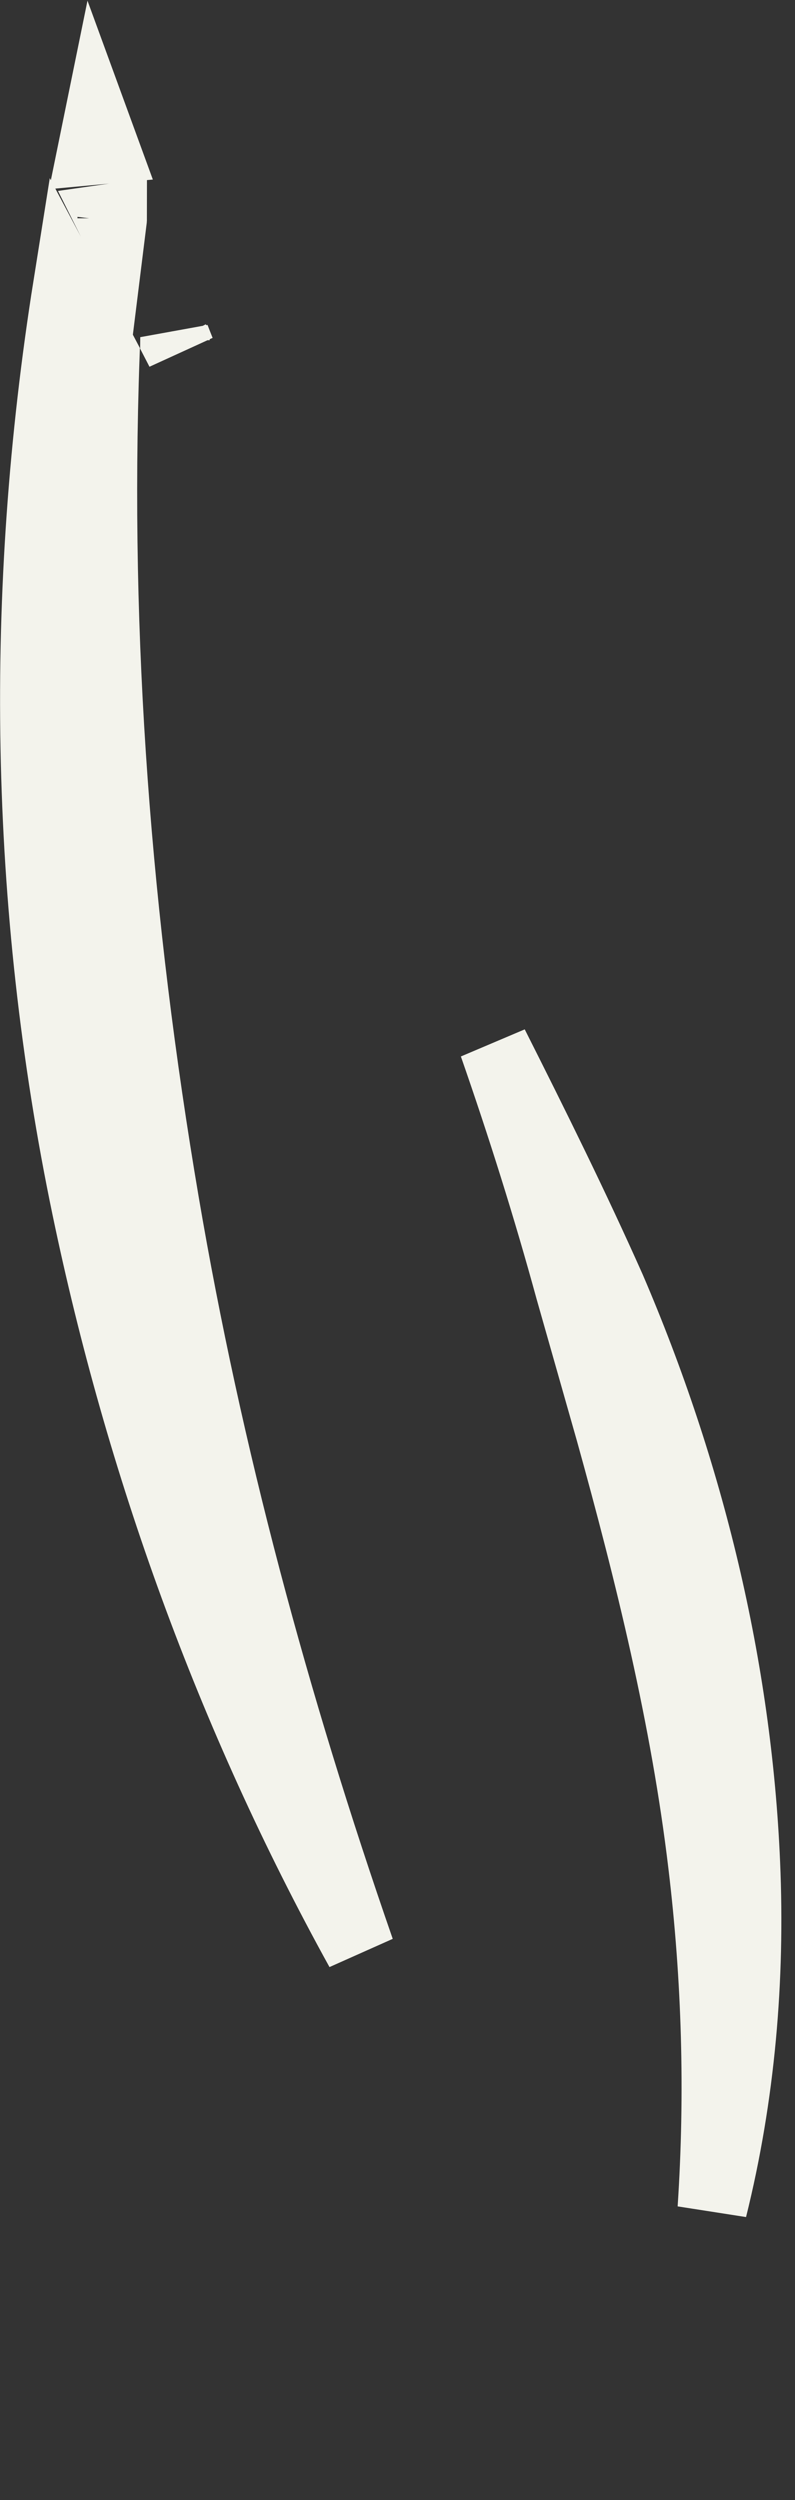<?xml version="1.0" encoding="utf-8"?>
<svg xmlns="http://www.w3.org/2000/svg" fill="none" height="100%" overflow="visible" preserveAspectRatio="none" style="display: block;" viewBox="0 0 7 22" width="100%">
<rect x="0" y="0" width="7" height="22" fill="#333333" stroke="none"/>
<path d="M4.347 9.196C4.706 9.908 5.058 10.618 5.379 11.339C6.071 12.949 6.49 14.674 6.563 16.395C6.607 17.417 6.519 18.442 6.272 19.436C6.339 18.421 6.31 17.409 6.189 16.405C6.036 15.122 5.723 13.852 5.375 12.599L5.02 11.351C4.823 10.631 4.597 9.913 4.347 9.196ZM0.597 2.518C0.706 2.723 0.815 2.928 0.923 3.133C0.834 5.633 1.028 8.117 1.448 10.585C1.826 12.805 2.414 14.989 3.169 17.162C2.023 15.087 1.231 12.877 0.763 10.632C0.206 7.961 0.169 5.209 0.597 2.518ZM1.588 3.087C1.572 3.056 1.556 3.025 1.54 2.994C1.54 2.985 1.541 2.976 1.541 2.967C1.556 3.007 1.572 3.047 1.588 3.087ZM0.986 1.946C0.982 1.938 0.978 1.931 0.974 1.923L0.988 1.921C0.988 1.929 0.987 1.938 0.986 1.946ZM0.922 1.312L0.814 1.322L0.854 1.126L0.922 1.312Z" fill="#F3F3EC" id="Vector" stroke="#F3F3EC" stroke-width="0.612"/>
</svg>